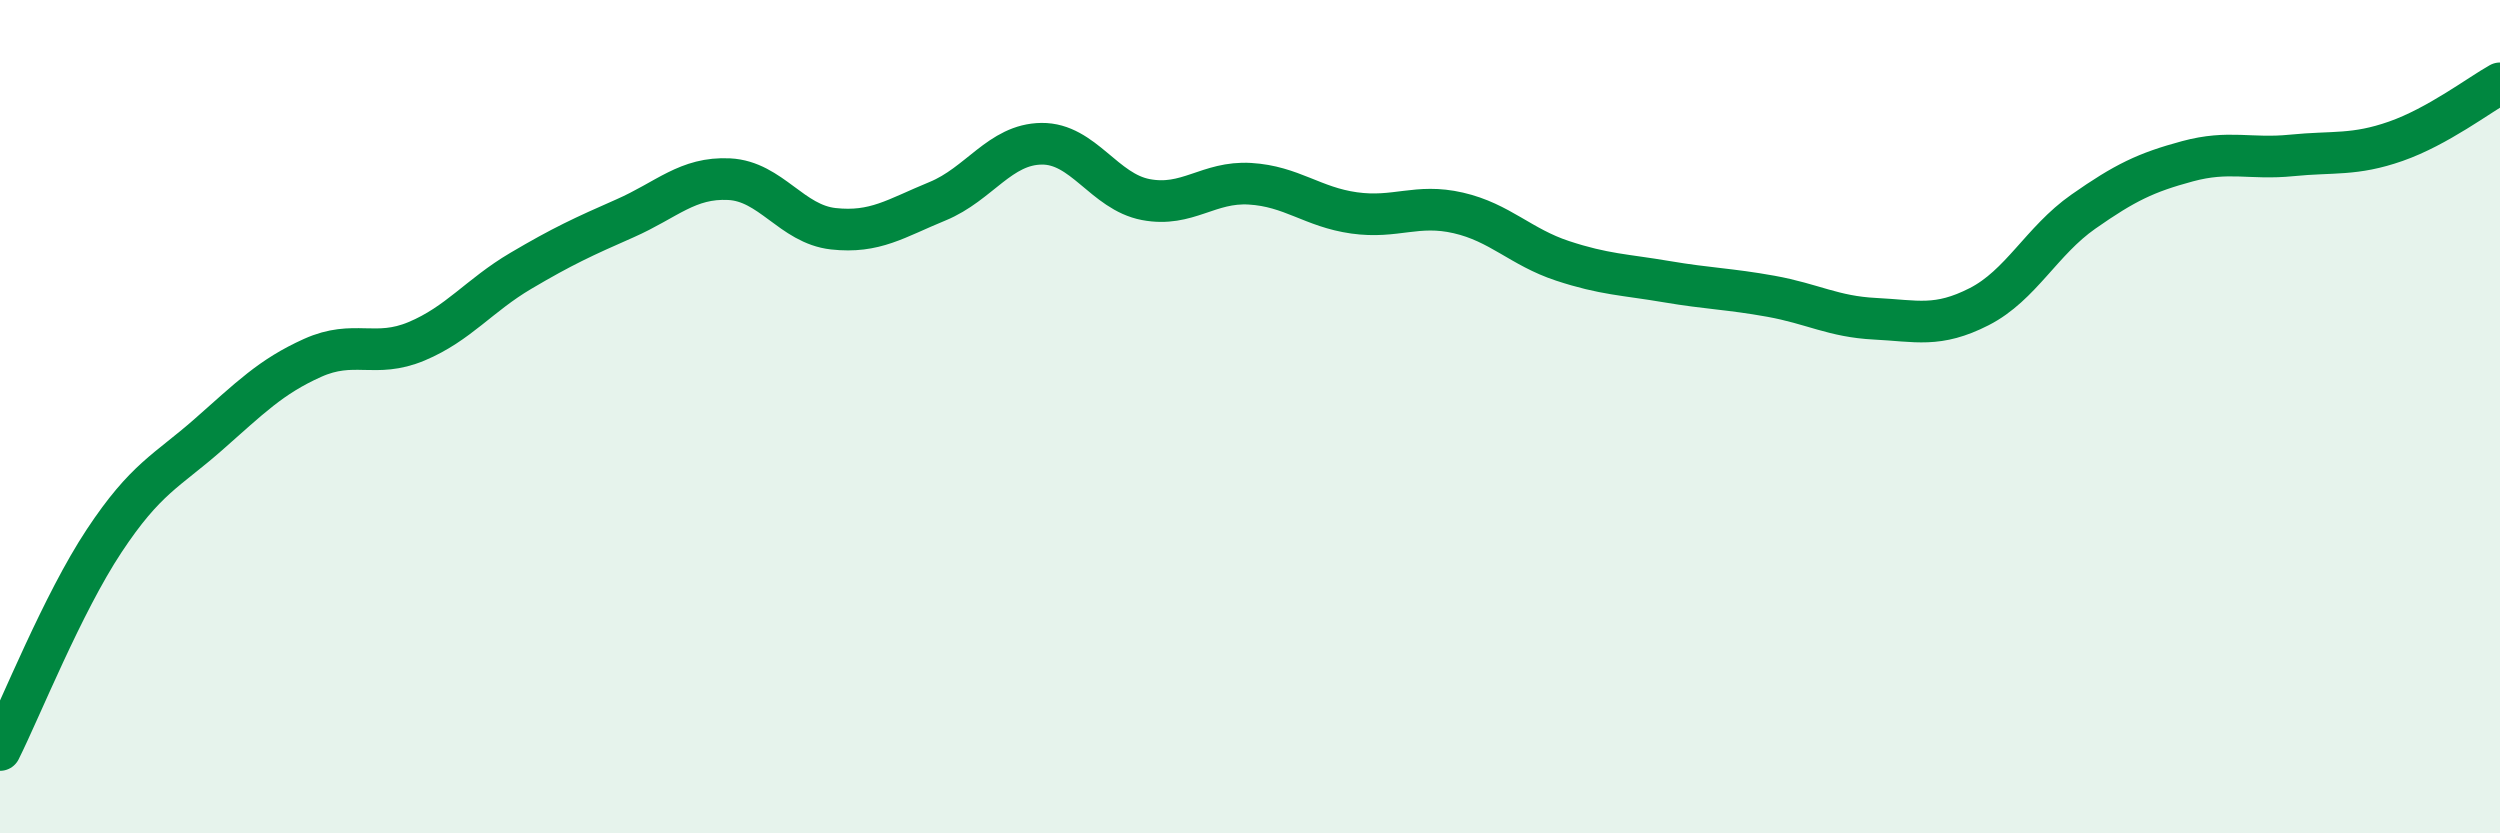 
    <svg width="60" height="20" viewBox="0 0 60 20" xmlns="http://www.w3.org/2000/svg">
      <path
        d="M 0,18 C 0.5,17 1.5,14.49 2.5,12.98 C 3.5,11.47 4,11.31 5,10.43 C 6,9.55 6.5,9.04 7.5,8.59 C 8.5,8.14 9,8.61 10,8.19 C 11,7.77 11.5,7.09 12.5,6.5 C 13.5,5.91 14,5.68 15,5.24 C 16,4.8 16.5,4.25 17.5,4.3 C 18.5,4.35 19,5.38 20,5.49 C 21,5.6 21.5,5.24 22.5,4.83 C 23.5,4.42 24,3.46 25,3.45 C 26,3.44 26.5,4.6 27.5,4.79 C 28.5,4.98 29,4.35 30,4.41 C 31,4.47 31.5,4.97 32.5,5.11 C 33.5,5.25 34,4.88 35,5.11 C 36,5.34 36.5,5.93 37.5,6.26 C 38.5,6.59 39,6.59 40,6.76 C 41,6.93 41.5,6.93 42.5,7.11 C 43.5,7.29 44,7.6 45,7.65 C 46,7.7 46.5,7.87 47.5,7.36 C 48.5,6.85 49,5.78 50,5.08 C 51,4.38 51.5,4.14 52.5,3.87 C 53.5,3.6 54,3.83 55,3.73 C 56,3.63 56.5,3.74 57.5,3.39 C 58.5,3.04 59.5,2.28 60,2L60 20L0 20Z"
        fill="#008740"
        opacity="0.1"
        stroke-linecap="round"
        stroke-linejoin="round"
      />
      <path
        d="M 0,18 C 0.5,17 1.5,14.49 2.5,12.98 C 3.5,11.47 4,11.31 5,10.43 C 6,9.55 6.5,9.04 7.5,8.59 C 8.5,8.14 9,8.61 10,8.19 C 11,7.77 11.5,7.09 12.5,6.5 C 13.5,5.91 14,5.68 15,5.24 C 16,4.8 16.5,4.25 17.5,4.3 C 18.5,4.35 19,5.38 20,5.49 C 21,5.6 21.5,5.24 22.5,4.83 C 23.5,4.42 24,3.46 25,3.45 C 26,3.44 26.5,4.6 27.5,4.79 C 28.5,4.98 29,4.35 30,4.41 C 31,4.47 31.5,4.97 32.5,5.11 C 33.5,5.25 34,4.88 35,5.11 C 36,5.34 36.5,5.93 37.5,6.26 C 38.5,6.59 39,6.59 40,6.76 C 41,6.93 41.5,6.93 42.5,7.11 C 43.5,7.29 44,7.6 45,7.65 C 46,7.7 46.5,7.87 47.5,7.36 C 48.5,6.85 49,5.78 50,5.08 C 51,4.38 51.5,4.14 52.5,3.87 C 53.5,3.6 54,3.83 55,3.73 C 56,3.63 56.5,3.74 57.5,3.39 C 58.5,3.04 59.5,2.28 60,2"
        stroke="#008740"
        stroke-width="1"
        fill="none"
        stroke-linecap="round"
        stroke-linejoin="round"
      />
    </svg>
  